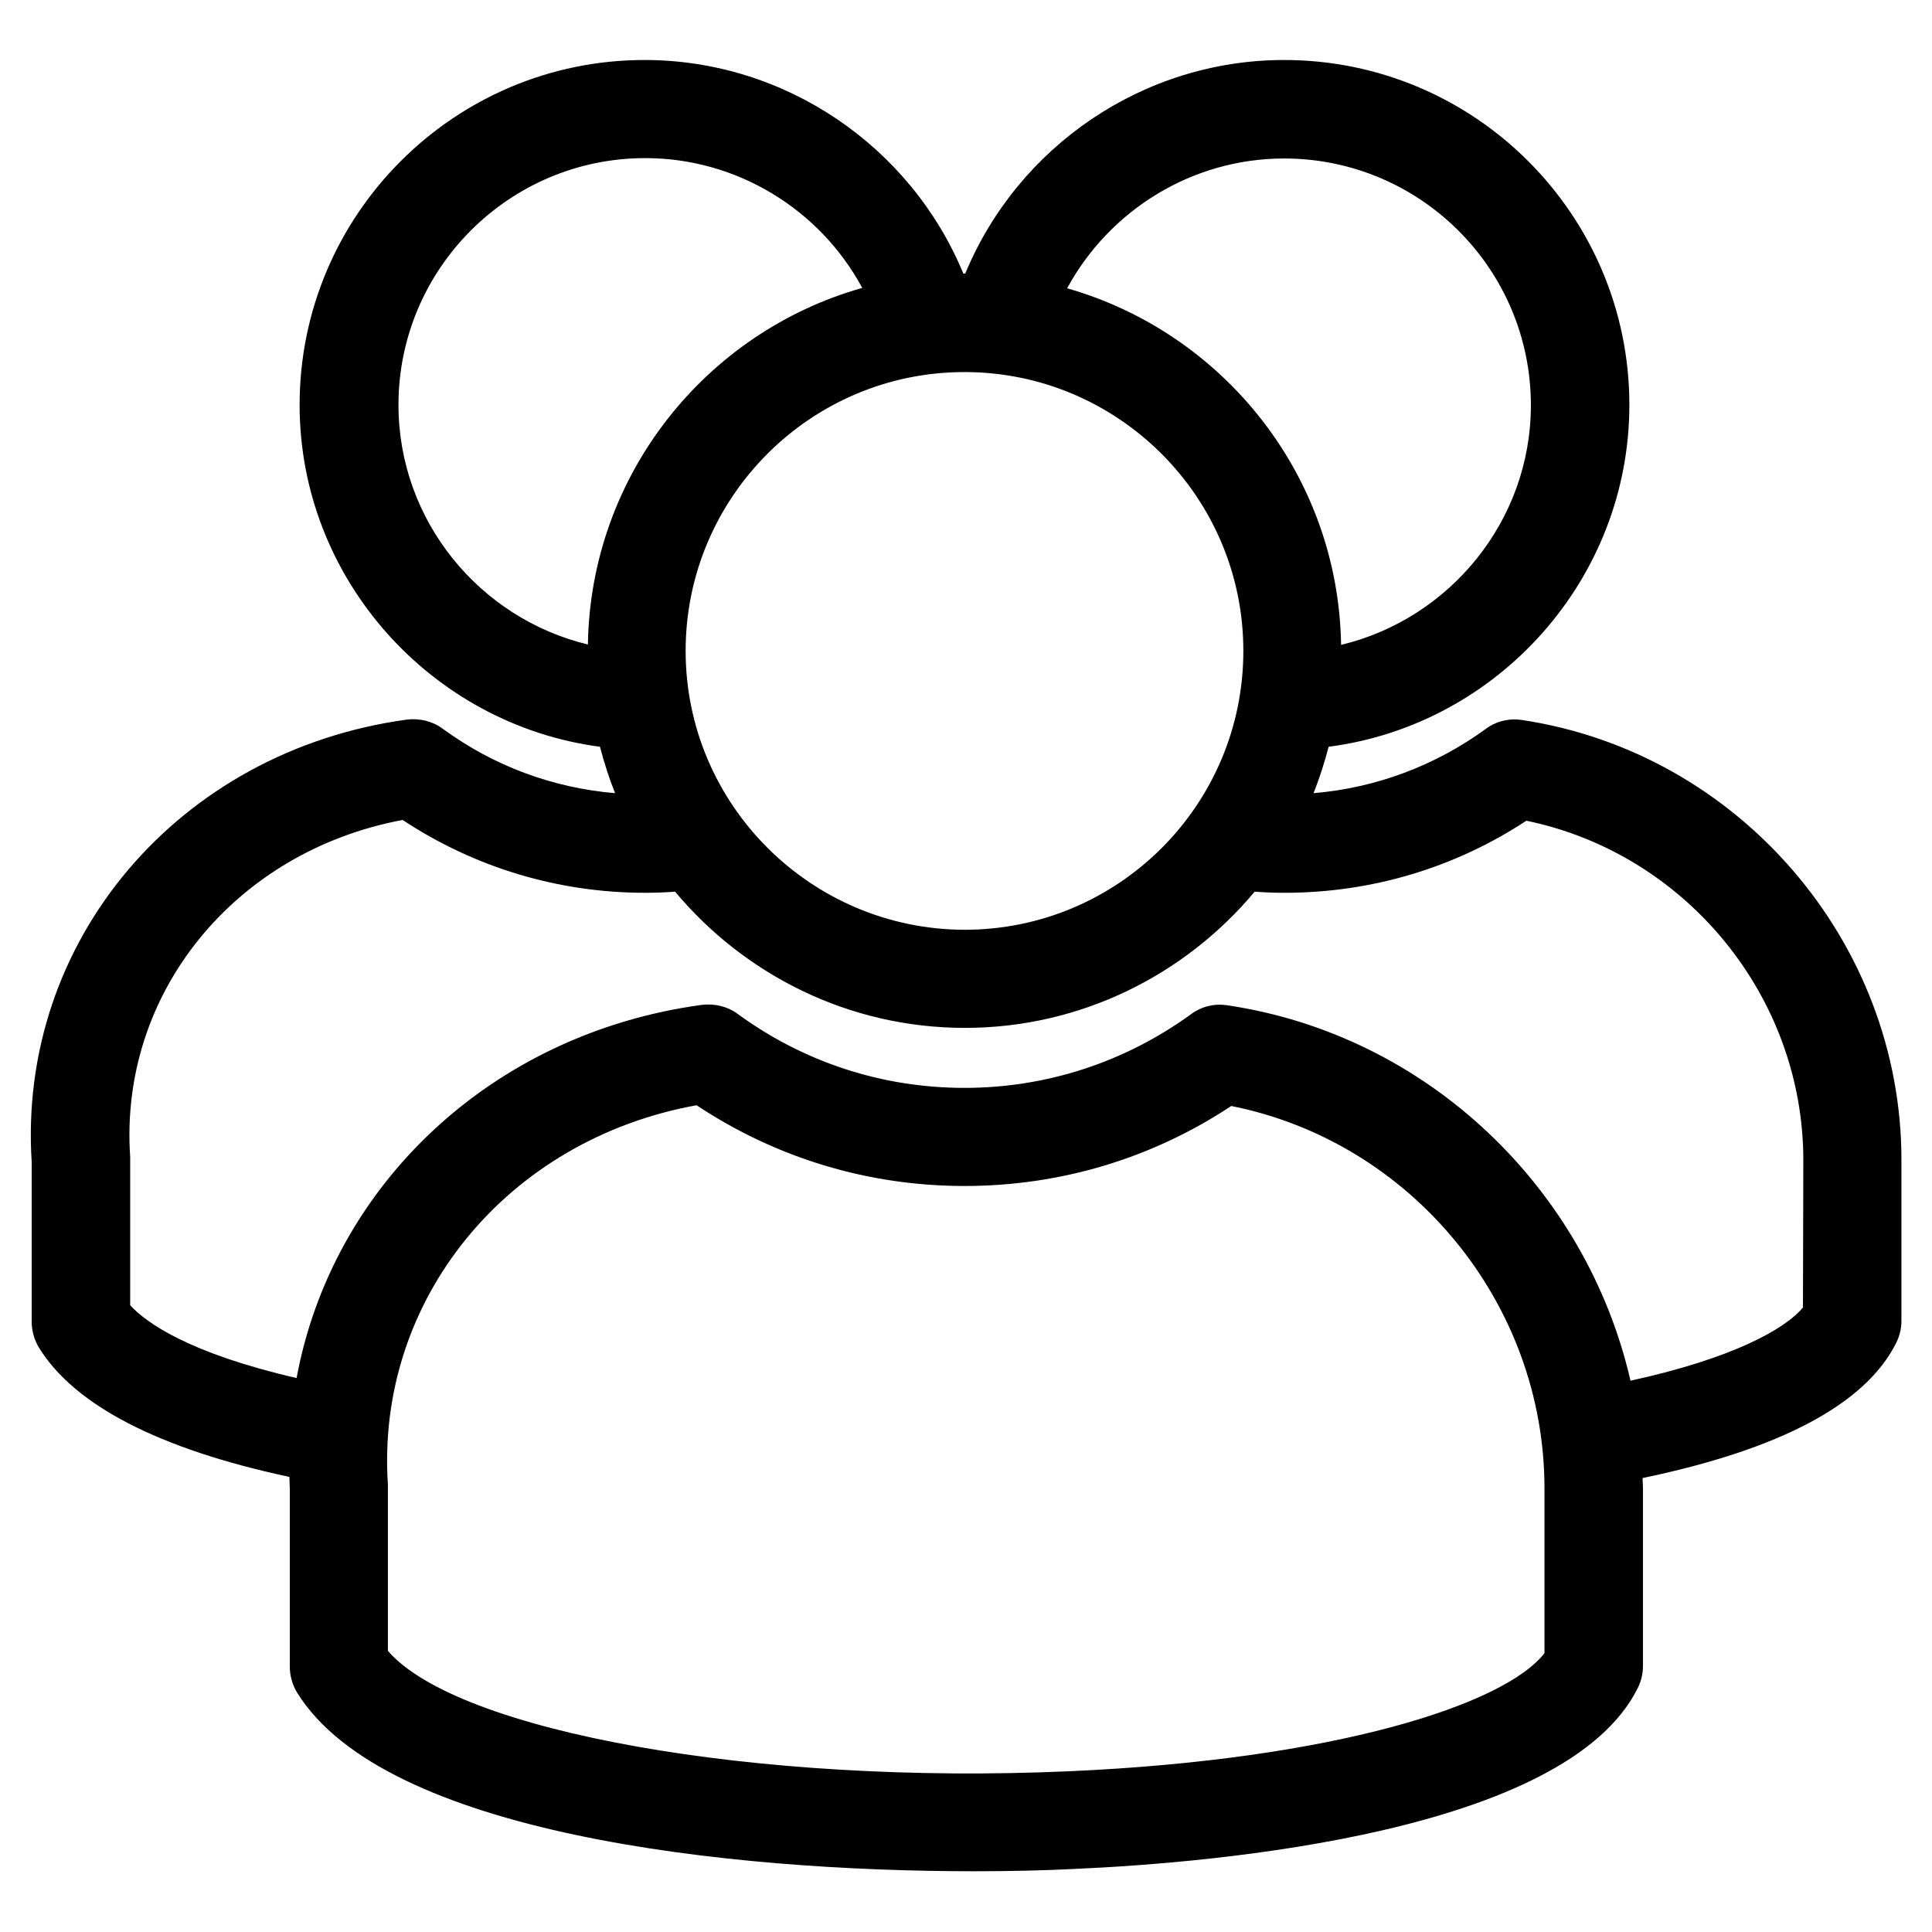 <?xml version="1.0" encoding="utf-8"?>
<!-- Generator: Adobe Illustrator 26.5.0, SVG Export Plug-In . SVG Version: 6.00 Build 0)  -->
<svg version="1.1" id="Layer_1" xmlns="http://www.w3.org/2000/svg" xmlns:xlink="http://www.w3.org/1999/xlink" x="0px" y="0px"
	 viewBox="0 0 512 512" style="enable-background:new 0 0 512 512;" xml:space="preserve">
<g id="Layer_1_00000015347180284543988440000013142071591701513361_">
	<path d="M403.3,190.8c-3.4-0.5-6.8,0.3-9.6,2.4c-13.5,9.8-29.1,15.6-45.6,17c1.6-4,2.9-8.1,4-12.3c44.8-5.8,79.7-44.4,79.7-90.6
		c0-50.4-41-91.4-91.5-91.4c-37.2,0-70.5,22.8-84.5,56.6c-0.1,0-0.2,0-0.3,0c-0.1,0-0.1,0-0.2,0c-14-33.8-47.3-56.6-84.5-56.6
		c-50.4,0-91.4,41-91.4,91.4c0,46.1,34.9,84.7,79.6,90.6c1.1,4.2,2.4,8.3,4,12.3c-16.5-1.4-32.2-7.2-45.7-17.1
		c-2.7-2-6.1-2.8-9.5-2.4C47.3,199,4.6,249.4,8.4,308v42.3c0,2.4,0.7,4.8,1.9,6.8c9.4,15.3,31.8,26.9,66.4,34.3
		c0,1.1,0.1,2.2,0.1,3.4v46.9c0,2.4,0.7,4.8,1.9,6.8c23.2,37.6,114.2,47.4,179.5,47.4c9.4,0,18.3-0.2,26.3-0.6
		c38.6-1.7,130.5-9.8,149.5-47.9c0.9-1.8,1.4-3.8,1.4-5.8v-47.4c0-0.8-0.1-1.7-0.1-2.5c36.5-7.6,59.1-19.6,67.2-35.8
		c0.9-1.8,1.4-3.8,1.4-5.8v-42.7C503.9,249.5,460.6,199.4,403.3,190.8L403.3,190.8z M181.7,172.5c0-40.7,33.1-73.9,73.9-73.9
		c40.7,0,73.9,33.1,73.9,73.9s-33.1,73.9-73.9,73.9C214.9,246.3,181.7,213.2,181.7,172.5L181.7,172.5z M340.3,42
		c36.1,0,65.4,29.3,65.4,65.4c0,30.6-21.5,56.6-50.3,63.5c-0.7-44.9-31.2-82.7-72.6-94.5C294.1,55.6,316,42,340.3,42z M105.6,107.3
		c0-36,29.3-65.4,65.4-65.4c24.3,0,46.3,13.6,57.5,34.4c-41.4,11.7-72,49.5-72.7,94.5C127.1,163.9,105.6,138,105.6,107.3
		L105.6,107.3z M409.3,438.1c-10.5,13.6-55.5,28.2-126,31.3c-83.1,3.7-162-10.5-180.5-31.9v-43.1c0-0.3,0-0.6,0-0.9
		c-3.3-49,31.5-91.5,81.8-100.6c21.1,14,45.5,21.4,71,21.4c25.4,0,49.7-7.3,70.7-21.2c47.7,9.5,83,52.2,83,101.3L409.3,438.1
		L409.3,438.1z M477.8,346.5c-4.9,5.9-19.1,13.6-45.7,19.4c-11.7-50.9-53.7-91.6-106.9-99.5c-3.4-0.5-6.8,0.3-9.6,2.4
		c-17.5,12.7-38.3,19.5-60,19.5c-21.8,0-42.6-6.8-60.1-19.6c-2.7-2-6.1-2.8-9.5-2.4c-55.9,7.6-98,48-107.4,98.9
		c-28.6-6.6-39.9-14.7-44.1-19.3v-38.4c0-0.3,0-0.6,0-0.9c-3-43.4,27.8-81,72.2-89.3c19.1,12.6,41.2,19.3,64.3,19.3
		c2.6,0,5.3-0.1,7.9-0.3c18.4,22,46,36.1,76.8,36.1s58.4-14.1,76.8-36.1c2.6,0.2,5.3,0.3,7.9,0.3c23,0,45.1-6.6,64.1-19.1
		c42.2,8.7,73.4,46.5,73.4,90L477.8,346.5L477.8,346.5z"/>
</g>
</svg>
